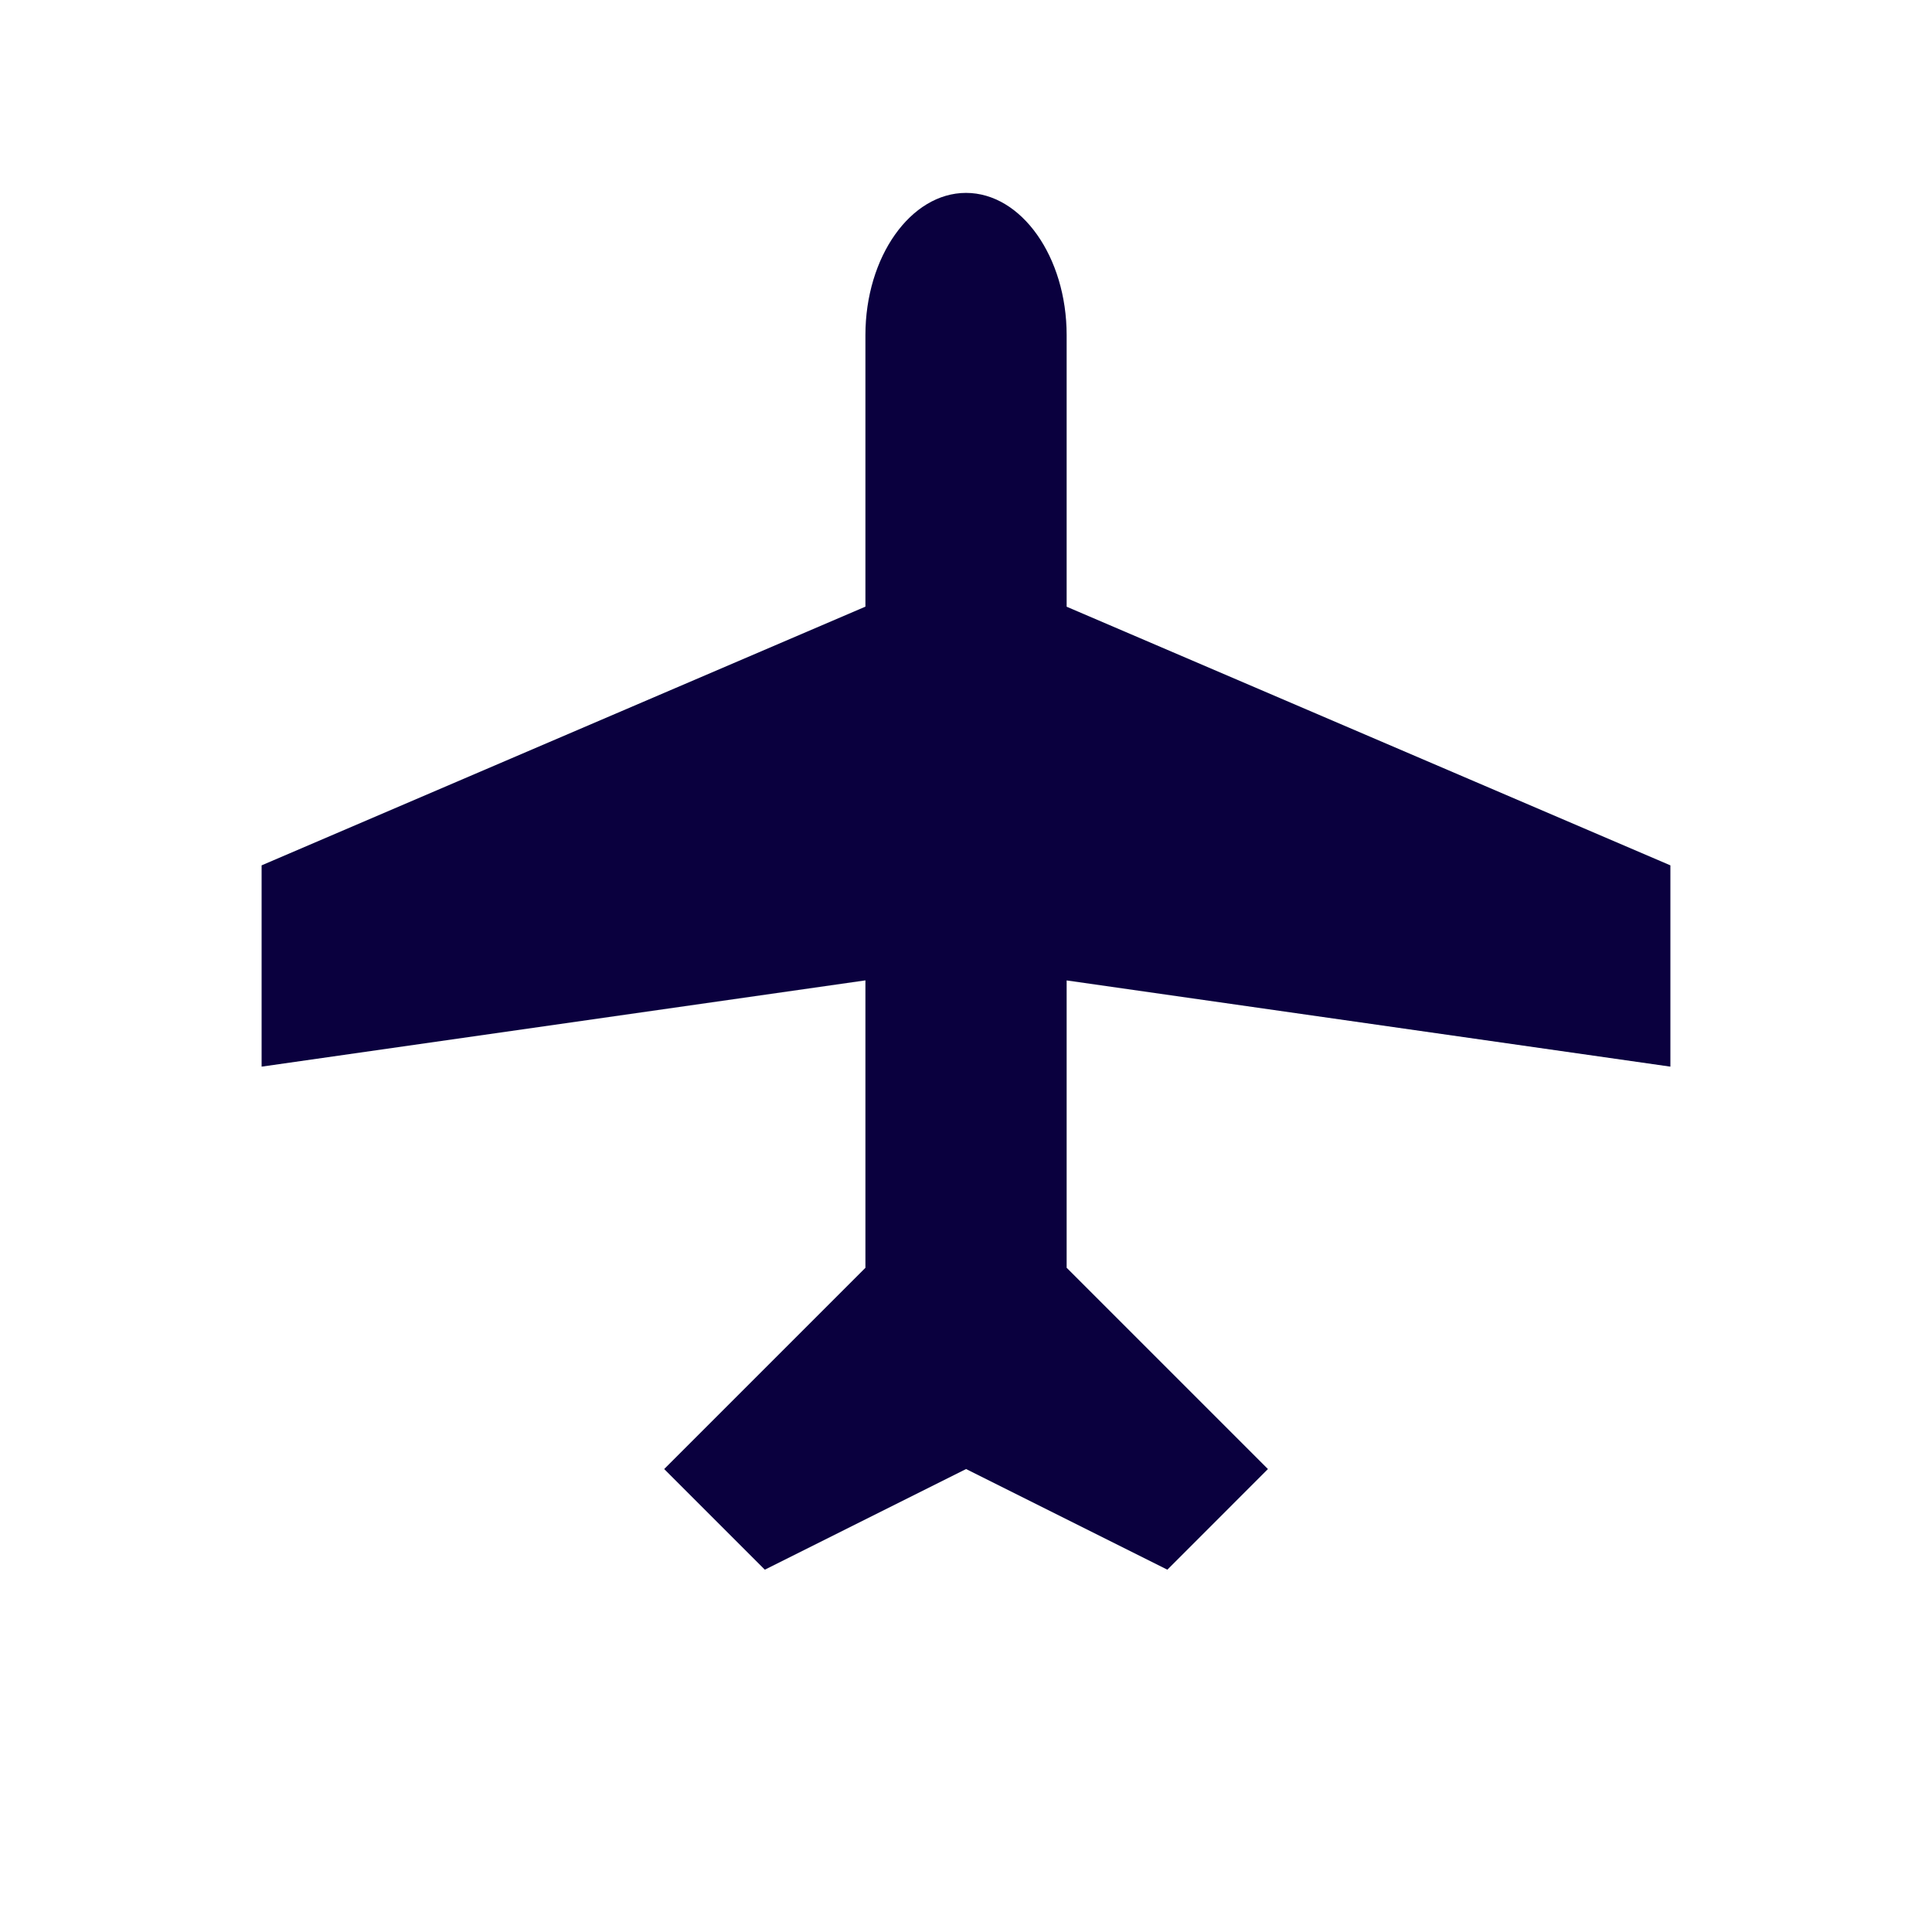 <svg width="32" height="32" viewBox="0 0 32 32" fill="none" xmlns="http://www.w3.org/2000/svg">
<g id="Plane">
<path id="Icon / Plane" d="M17.667 21V16.239L27.667 17.667L27.667 14.333L17.667 10.049V5.551C17.667 4.255 16.917 3.195 16 3.195C15.084 3.195 14.334 4.255 14.334 5.551L14.334 10.048L4.333 14.333L4.333 17.667L14.334 16.238L14.334 20.999L11.001 24.332L12.668 25.999L16.001 24.332L19.335 25.999L21.001 24.332L17.668 20.999L17.667 21Z" fill="#0A003E"/>
</g>
</svg>
